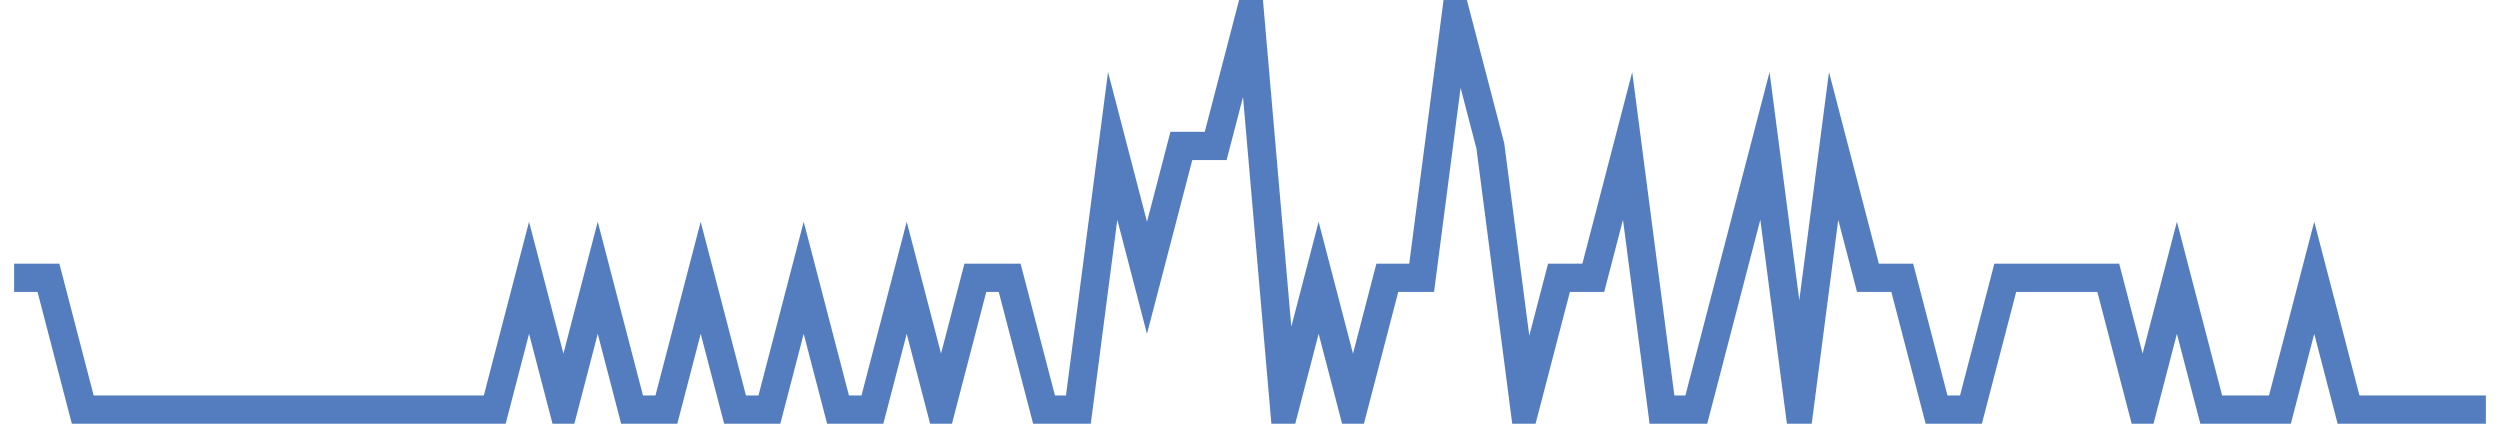 <?xml version="1.0" encoding="UTF-8"?>
<svg xmlns="http://www.w3.org/2000/svg" xmlns:xlink="http://www.w3.org/1999/xlink" width="177pt" height="30pt" viewBox="0 0 177 30" version="1.1">
<g id="surface3353596">
<path style="fill:none;stroke-width:2;stroke-linecap:butt;stroke-linejoin:miter;stroke:rgb(32.941%,49.02%,74.902%);stroke-opacity:1;stroke-miterlimit:10;" d="M 1 19.668 L 3.43 19.668 L 5.859 29 L 35.027 29 L 37.457 19.668 L 39.891 29 L 42.32 19.668 L 44.75 29 L 47.18 29 L 49.609 19.668 L 52.043 29 L 54.473 29 L 56.902 19.668 L 59.332 29 L 61.766 29 L 64.195 19.668 L 66.625 29 L 69.055 19.668 L 71.484 19.668 L 73.918 29 L 76.348 29 L 78.777 10.332 L 81.207 19.668 L 83.641 10.332 L 86.07 10.332 L 88.5 1 L 90.93 29 L 93.359 19.668 L 95.793 29 L 98.223 19.668 L 100.652 19.668 L 103.082 1 L 105.516 10.332 L 107.945 29 L 110.375 19.668 L 112.805 19.668 L 115.234 10.332 L 117.668 29 L 120.098 29 L 122.527 19.668 L 124.957 10.332 L 127.391 29 L 129.82 10.332 L 132.25 19.668 L 134.68 19.668 L 137.109 29 L 139.543 29 L 141.973 19.668 L 149.266 19.668 L 151.695 29 L 154.125 19.668 L 156.555 29 L 161.418 29 L 163.848 19.668 L 166.277 29 L 176 29 "/>
</g>
</svg>
